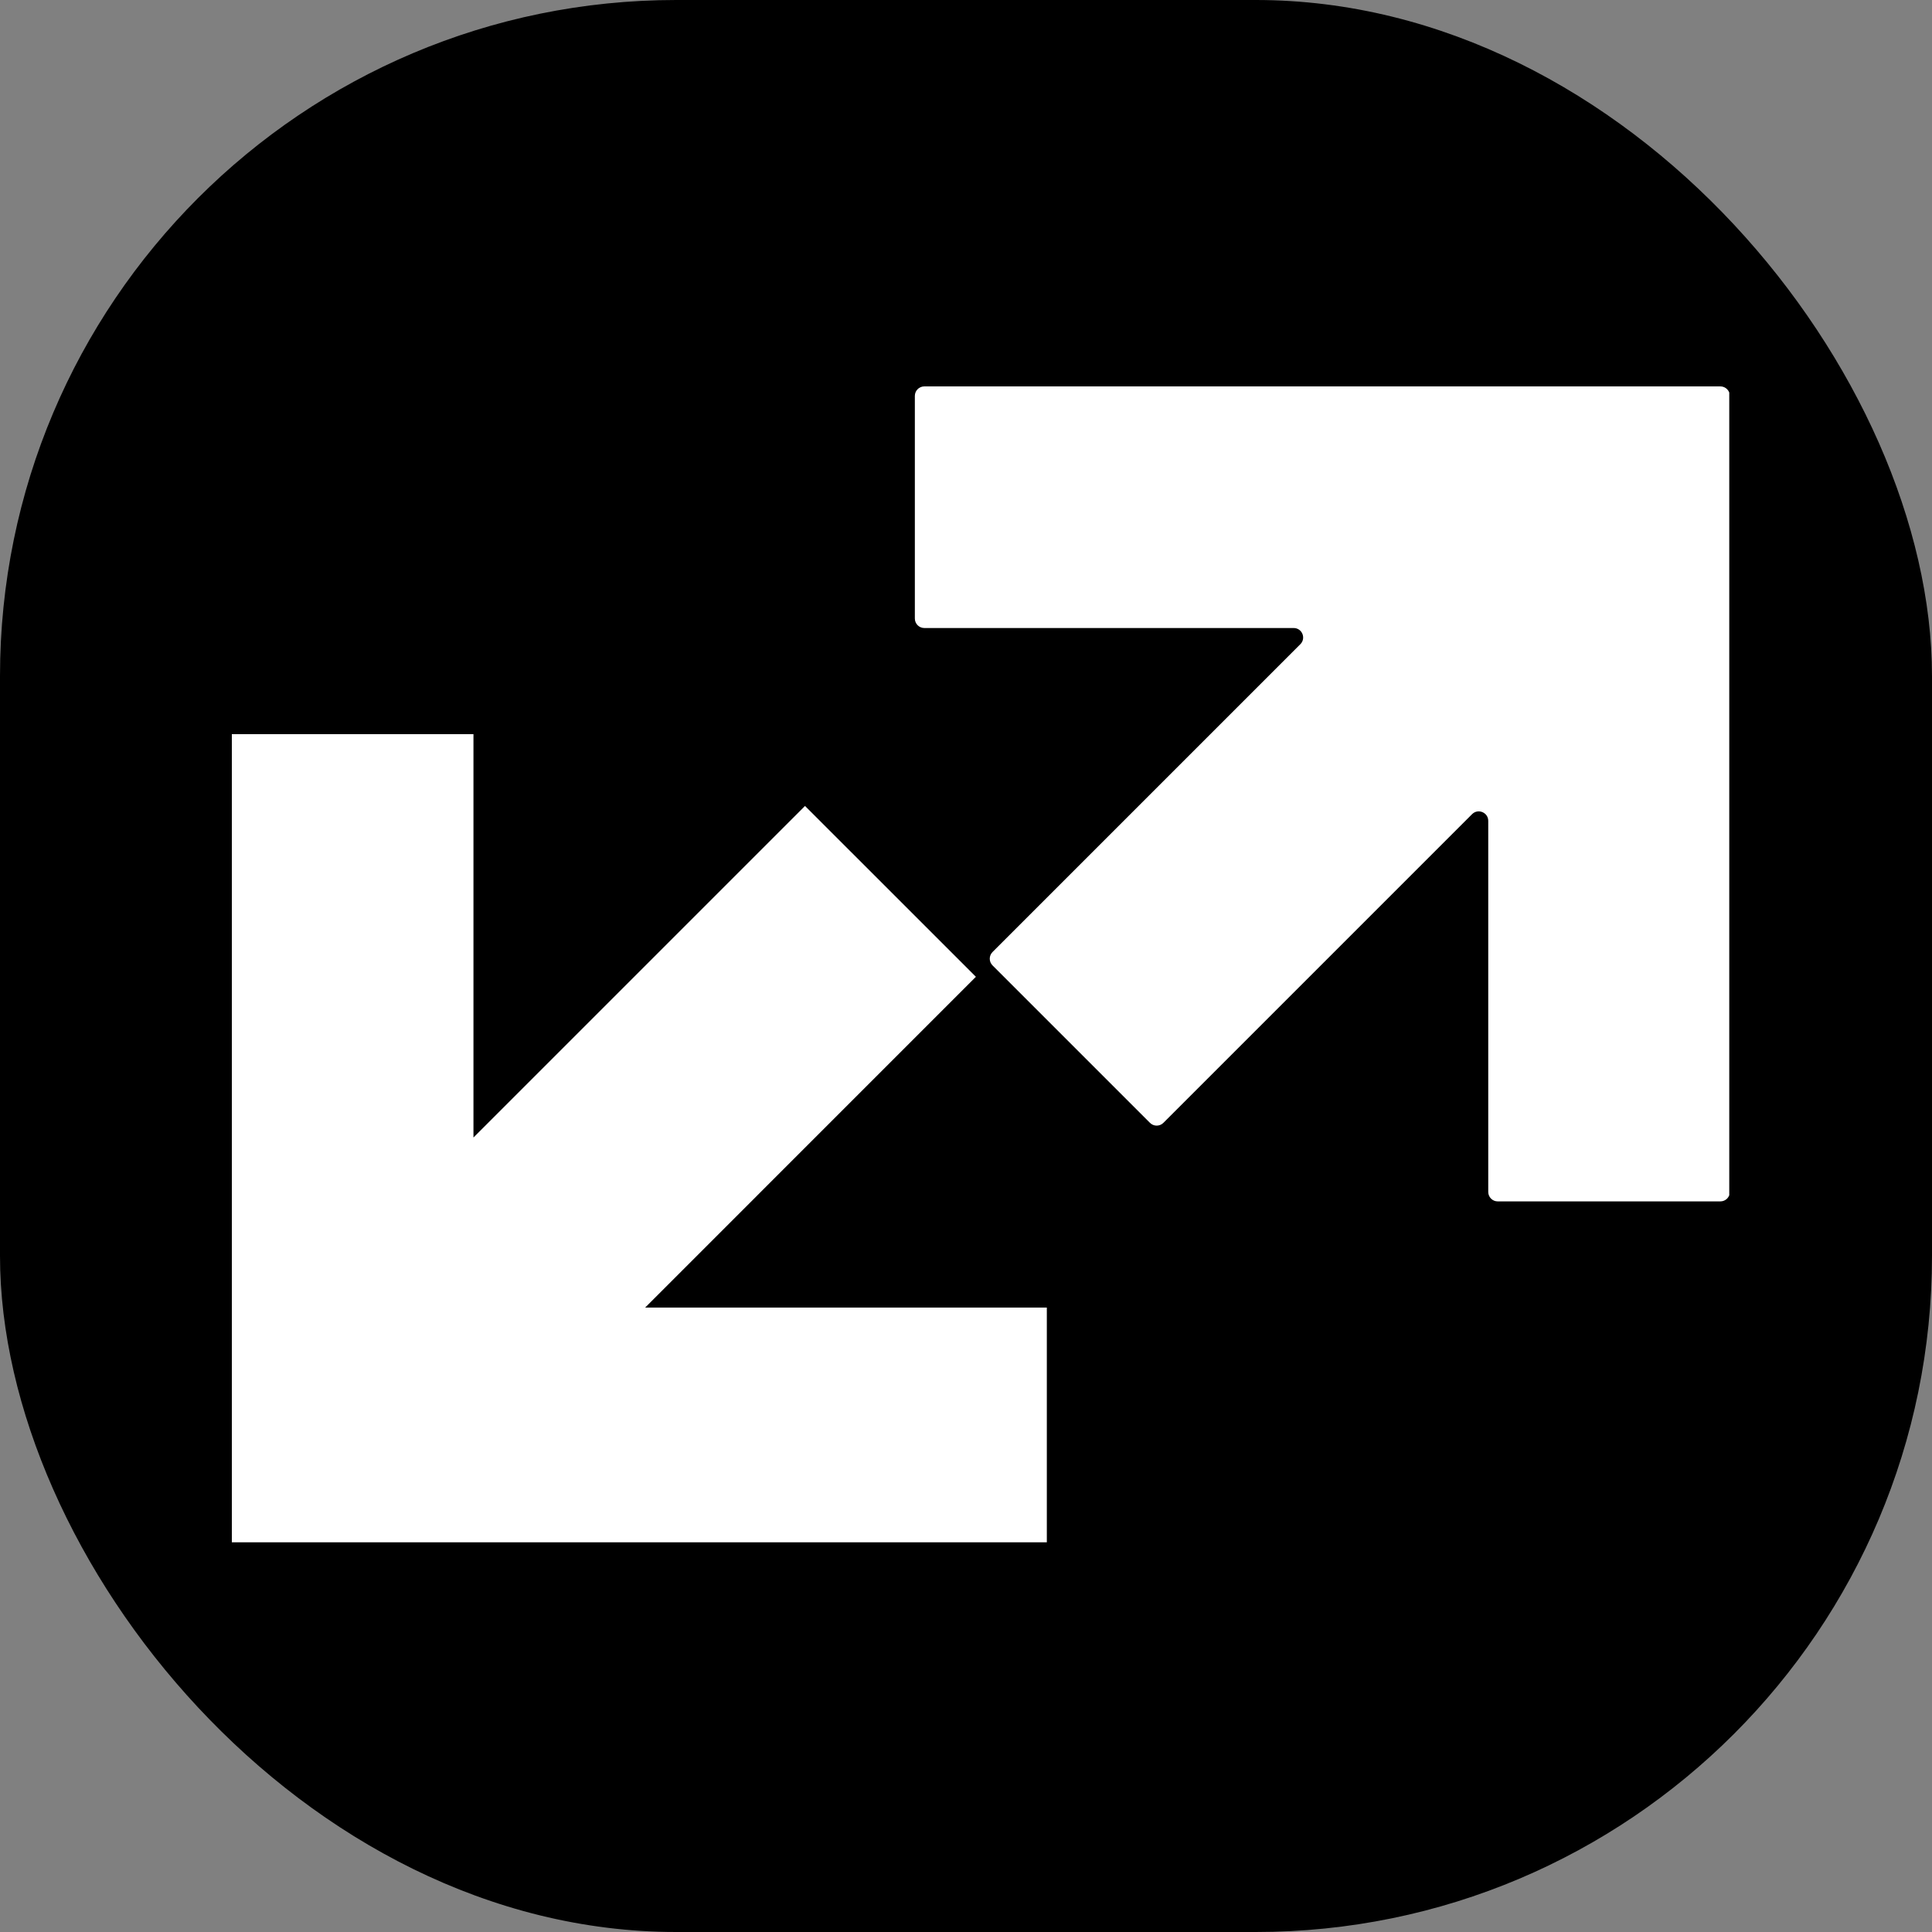 <svg xmlns="http://www.w3.org/2000/svg" version="1.1" xmlns:xlink="http://www.w3.org/1999/xlink" xmlns:svgjs="http://svgjs.dev/svgjs" width="1000" height="1000"><rect width="100%" height="100%" fill="#808080" stroke="none"/><g clip-path="url(#SvgjsClipPath1148)"><rect width="1000" height="1000" fill="#000000"></rect><g transform="matrix(12.5,0,0,12.5,50,50)"><svg xmlns="http://www.w3.org/2000/svg" version="1.1" xmlns:xlink="http://www.w3.org/1999/xlink" xmlns:svgjs="http://svgjs.dev/svgjs" width="72" height="72"><svg width="72" height="72" viewBox="0 0 72 72" fill="none" xmlns="http://www.w3.org/2000/svg">
<g clip-path="url(#clip0_3373_67869)">
<path fill-rule="evenodd" clip-rule="evenodd" d="M5.6 50.143V53.109V53.365V60.148H12.383H12.71H15.605H39.347V50.143H22.715L36.41 36.447L29.334 29.373L15.605 43.102V26.4H5.6V50.143Z" fill="white"></path>
<path fill-rule="evenodd" clip-rule="evenodd" d="M67.63 22.005V19.039V18.783V12.393C67.63 12.176 67.454 12 67.237 12H60.847H60.52H57.625H34.275C34.058 12 33.882 12.176 33.882 12.393V21.612C33.882 21.829 34.058 22.005 34.275 22.005H49.567C49.917 22.005 50.092 22.427 49.845 22.675L37.099 35.421C36.945 35.574 36.945 35.823 37.099 35.976L43.618 42.495C43.771 42.648 44.02 42.648 44.173 42.495L56.955 29.713C57.202 29.466 57.625 29.641 57.625 29.991V45.355C57.625 45.571 57.801 45.747 58.017 45.747H67.237C67.454 45.747 67.63 45.571 67.63 45.355V22.005Z" fill="white"></path>
</g>
<defs>
<clipPath id="clip0_3373_67869">
<rect width="62.005" height="47.863" fill="white" transform="translate(5.6 12)"></rect>
</clipPath>
<clipPath id="SvgjsClipPath1148"><rect width="1000" height="1000" x="0" y="0" rx="350" ry="350"></rect></clipPath></defs>
</svg></svg></g></g></svg>